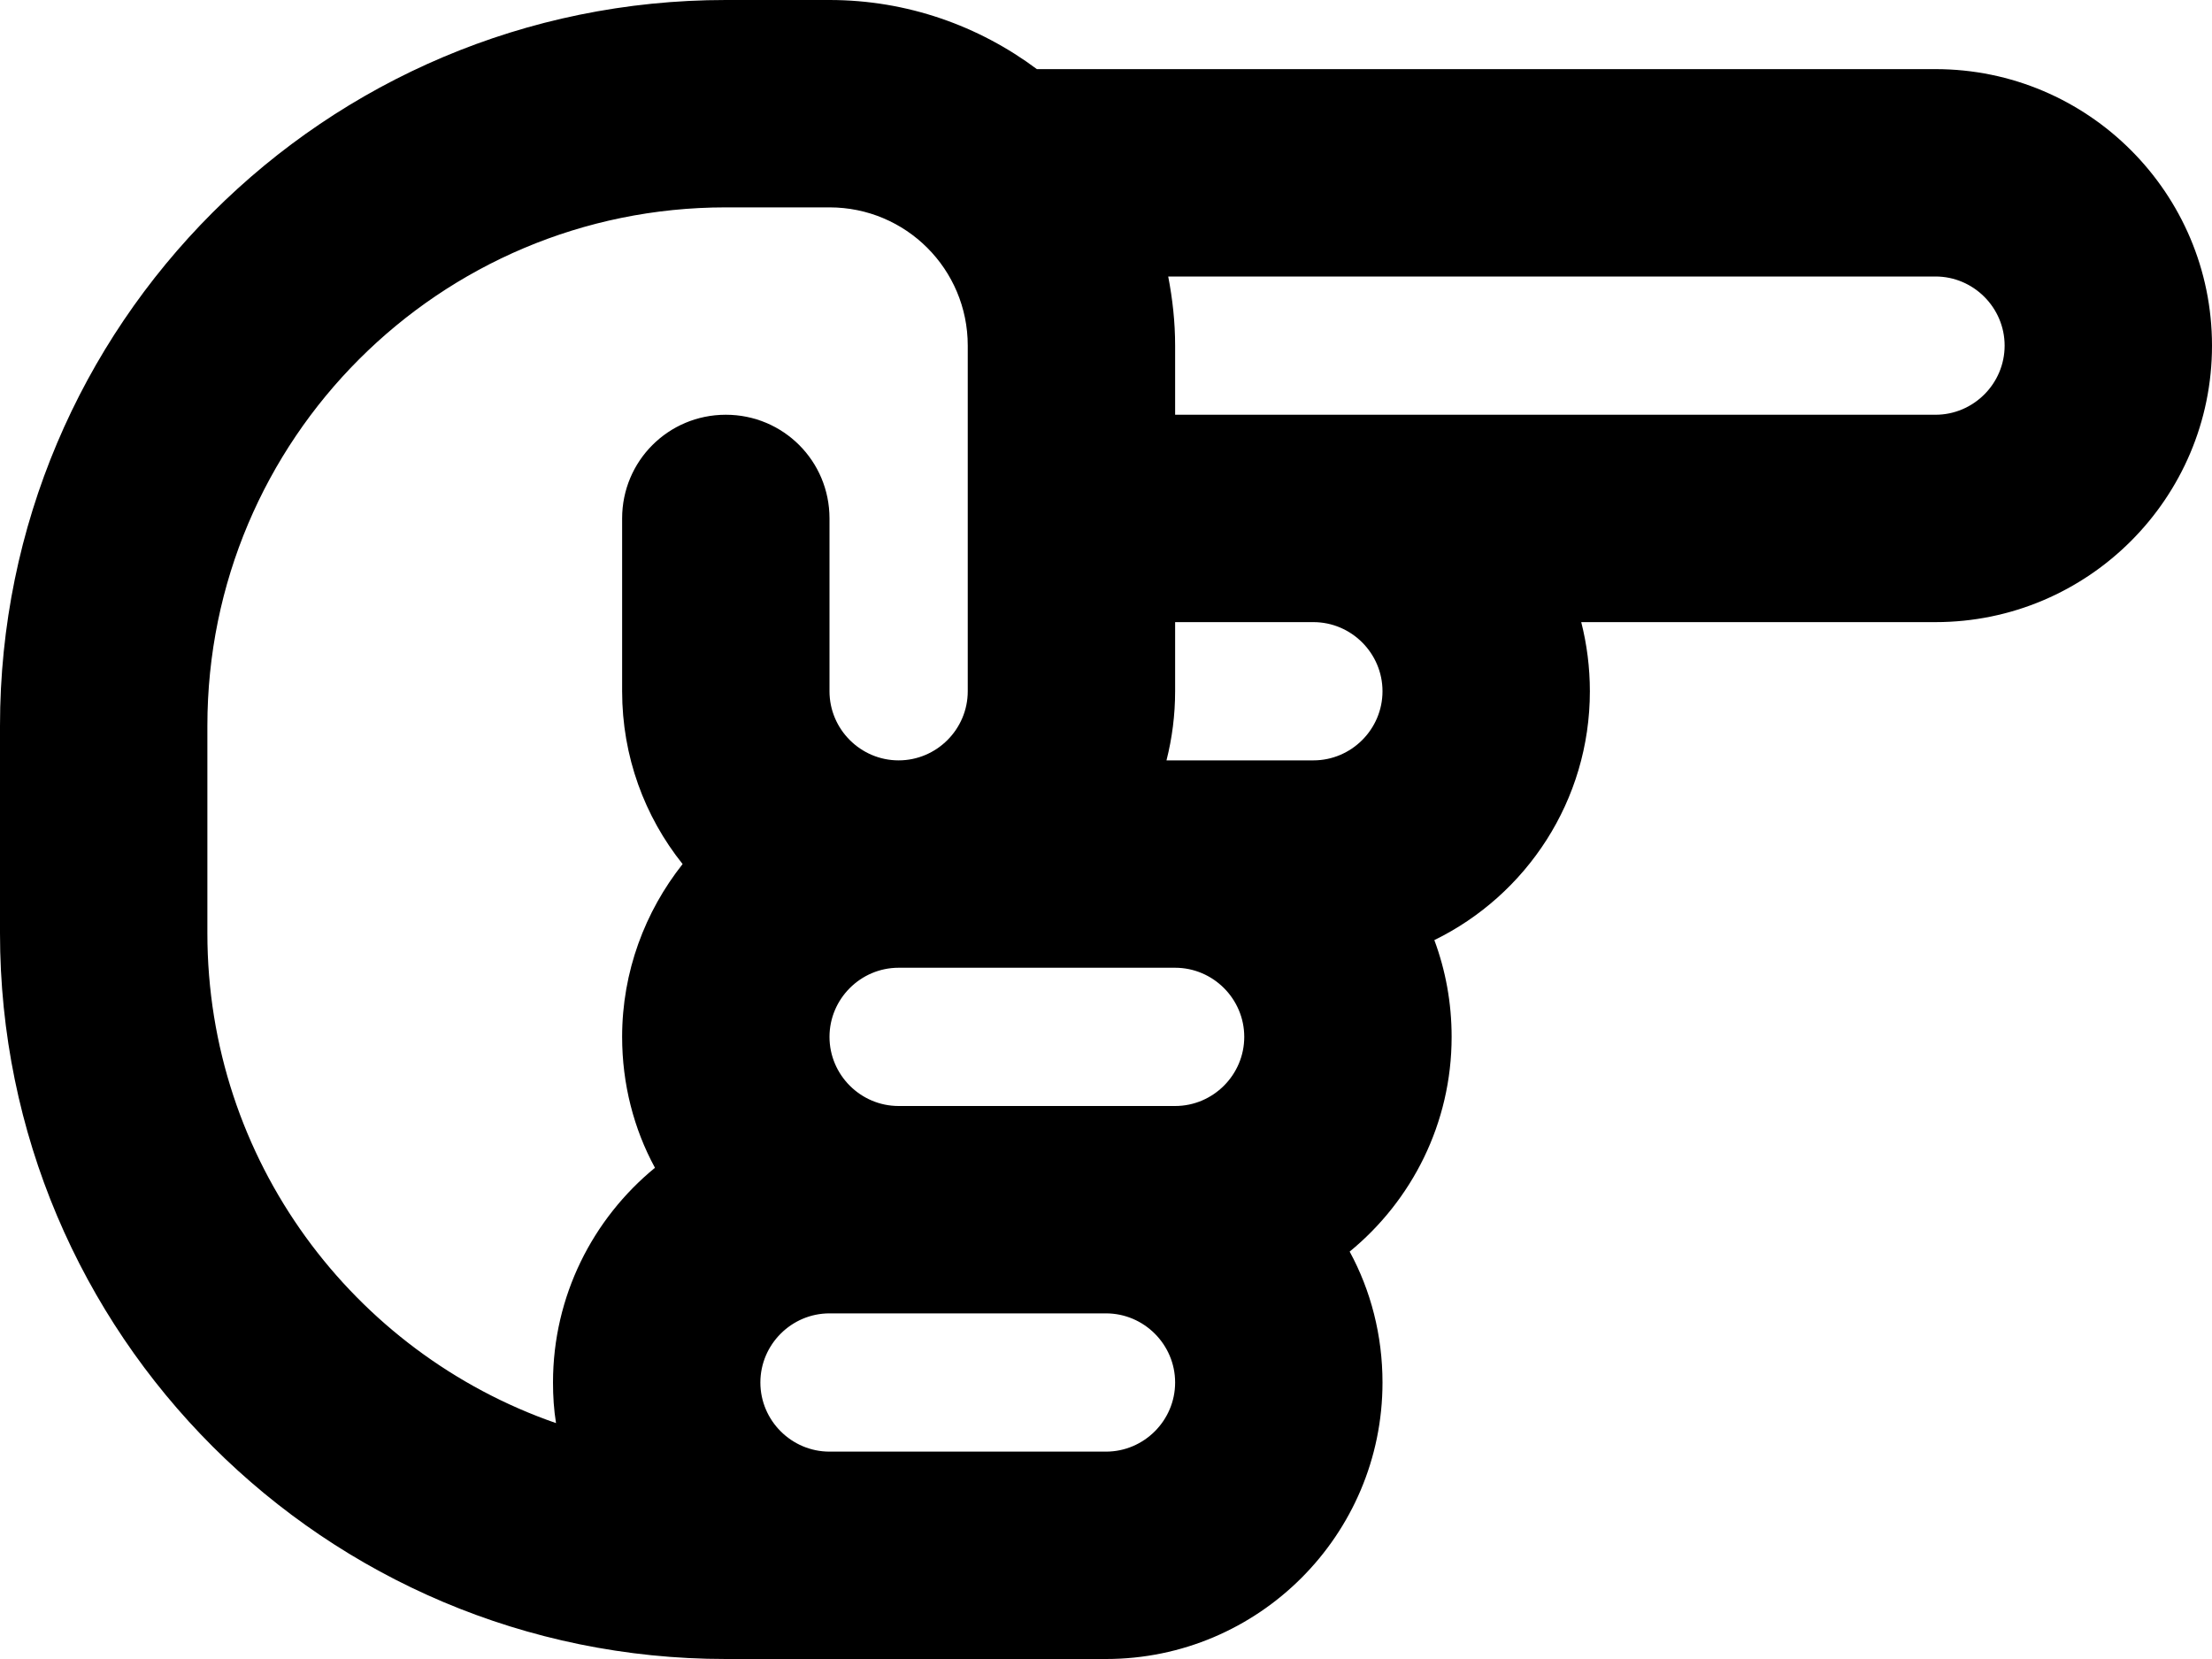 <?xml version="1.0" encoding="UTF-8"?>
<svg id="Ebene_2" data-name="Ebene 2" xmlns="http://www.w3.org/2000/svg" viewBox="0 0 512 384">
  <g id="Ebene_1-2" data-name="Ebene 1">
    <path d="M448,64h-177.6c1,5.2,1.6,10.5,1.6,16v16h176c8.8,0,16-7.2,16-16s-7.2-16-16-16ZM224,80c0-17.7-14.3-32-32-32h-24c-66.3,0-120,53.7-120,120v48c0,52.5,33.7,97.1,80.7,113.4-.5-3.1-.7-6.2-.7-9.4,0-20,9.2-37.9,23.6-49.7-4.9-9-7.6-19.4-7.6-30.3,0-15.1,5.3-29,14-40-8.8-11-14-24.9-14-40v-40c0-13.3,10.7-24,24-24s24,10.7,24,24v40c0,8.8,7.2,16,16,16s16-7.2,16-16v-80ZM192,0h0c18,0,34.6,6,48,16h208c35.3,0,64,28.7,64,64s-28.7,64-64,64h-82c1.3,5.1,2,10.5,2,16,0,25.3-14.7,47.2-36,57.6,2.6,7,4,14.5,4,22.4,0,20-9.2,37.9-23.6,49.7,4.9,9,7.6,19.4,7.6,30.3,0,35.3-28.7,64-64,64h-88C75.2,384,0,308.8,0,216v-48C0,75.2,75.2,0,168,0h24ZM256,336c8.8,0,16-7.2,16-16s-7.2-16-16-16h-64c-8.8,0-16,7.2-16,16s7.2,16,16,16h64ZM272,160c0,5.5-.7,10.9-2,16h34c8.8,0,16-7.2,16-16s-7.2-16-16-16h-32v16ZM248,224h-40c-8.8,0-16,7.2-16,16s7.2,16,16,16h64c8.8,0,16-7.2,16-16s-7.2-16-16-16h-24Z"/>
  </g>
</svg>